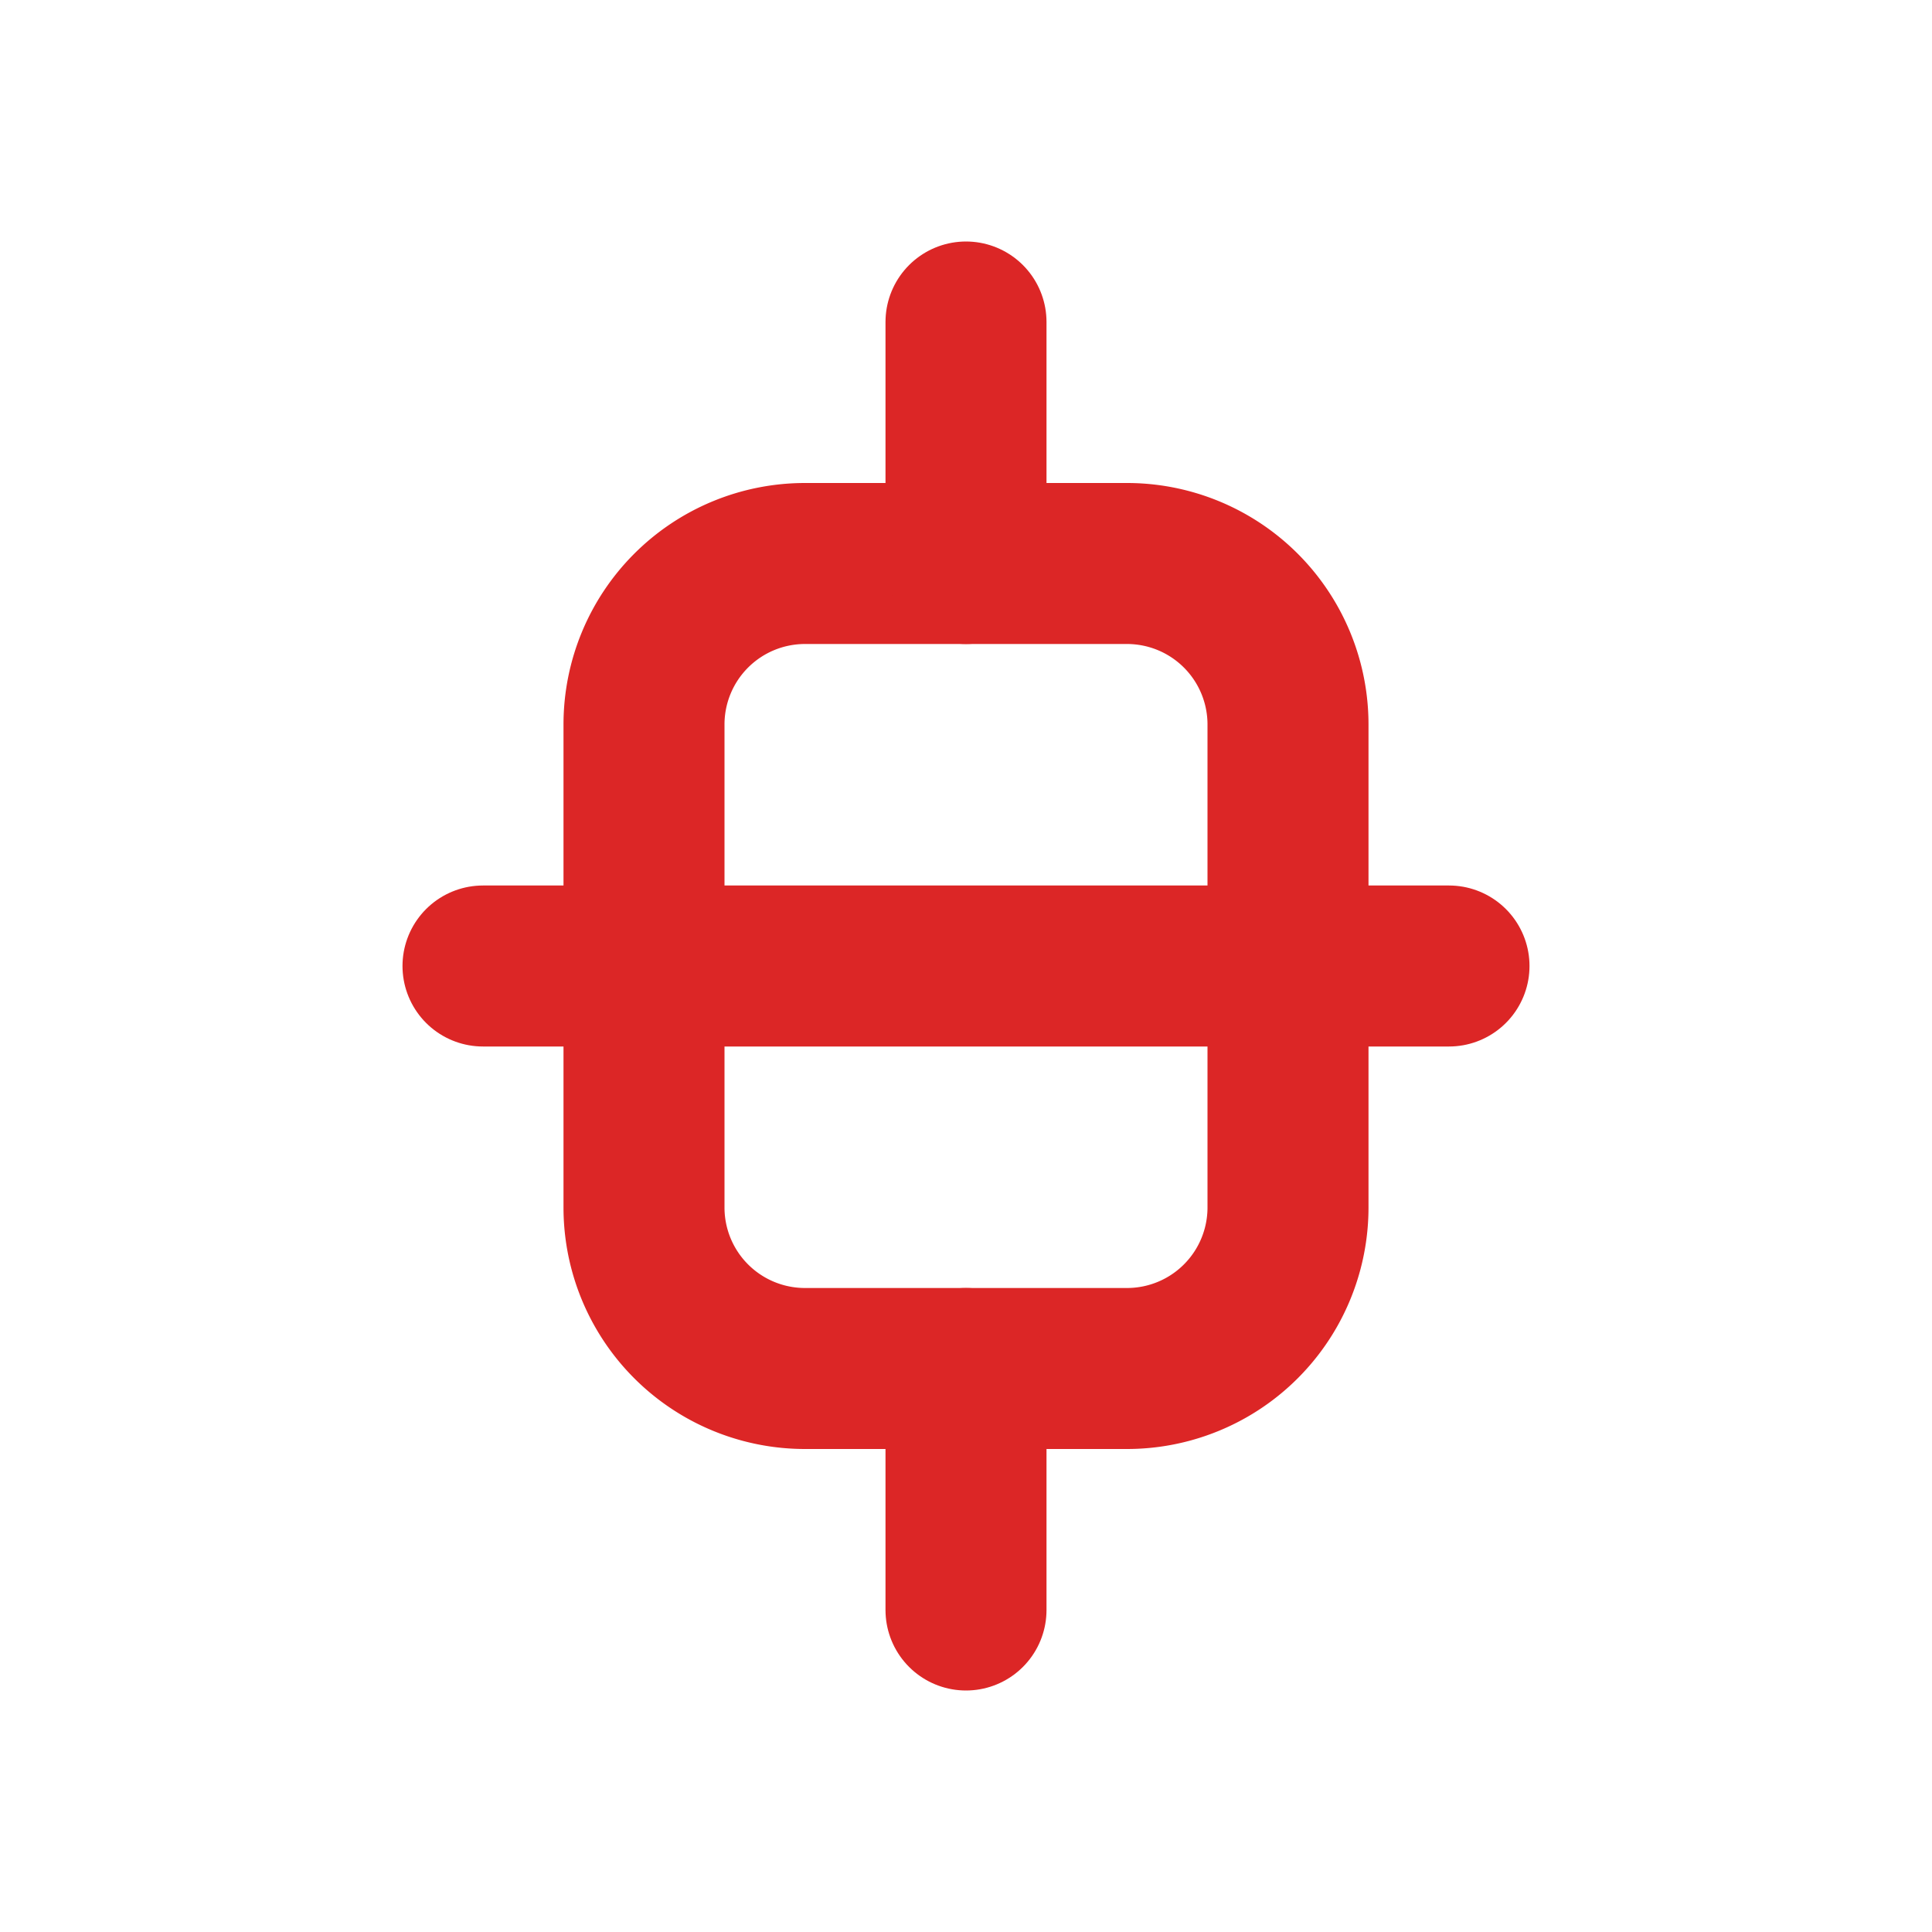 <svg xmlns="http://www.w3.org/2000/svg" width="24" height="24" viewBox="0 0 24 24" fill="none" stroke="currentColor" stroke-width="2" stroke-linecap="round" stroke-linejoin="round" class="text-red-600">
  <path d="M14 7h-4a2 2 0 0 0-2 2v6a2 2 0 0 0 2 2h4a2 2 0 0 0 2-2V9a2 2 0 0 0-2-2z"/>
  <line x1="12" y1="4" x2="12" y2="7"/>
  <line x1="12" y1="17" x2="12" y2="20"/>
  <line x1="6" y1="12" x2="18" y2="12"/>
  <style>
    svg { color: #dc2626; }
  </style>
</svg>